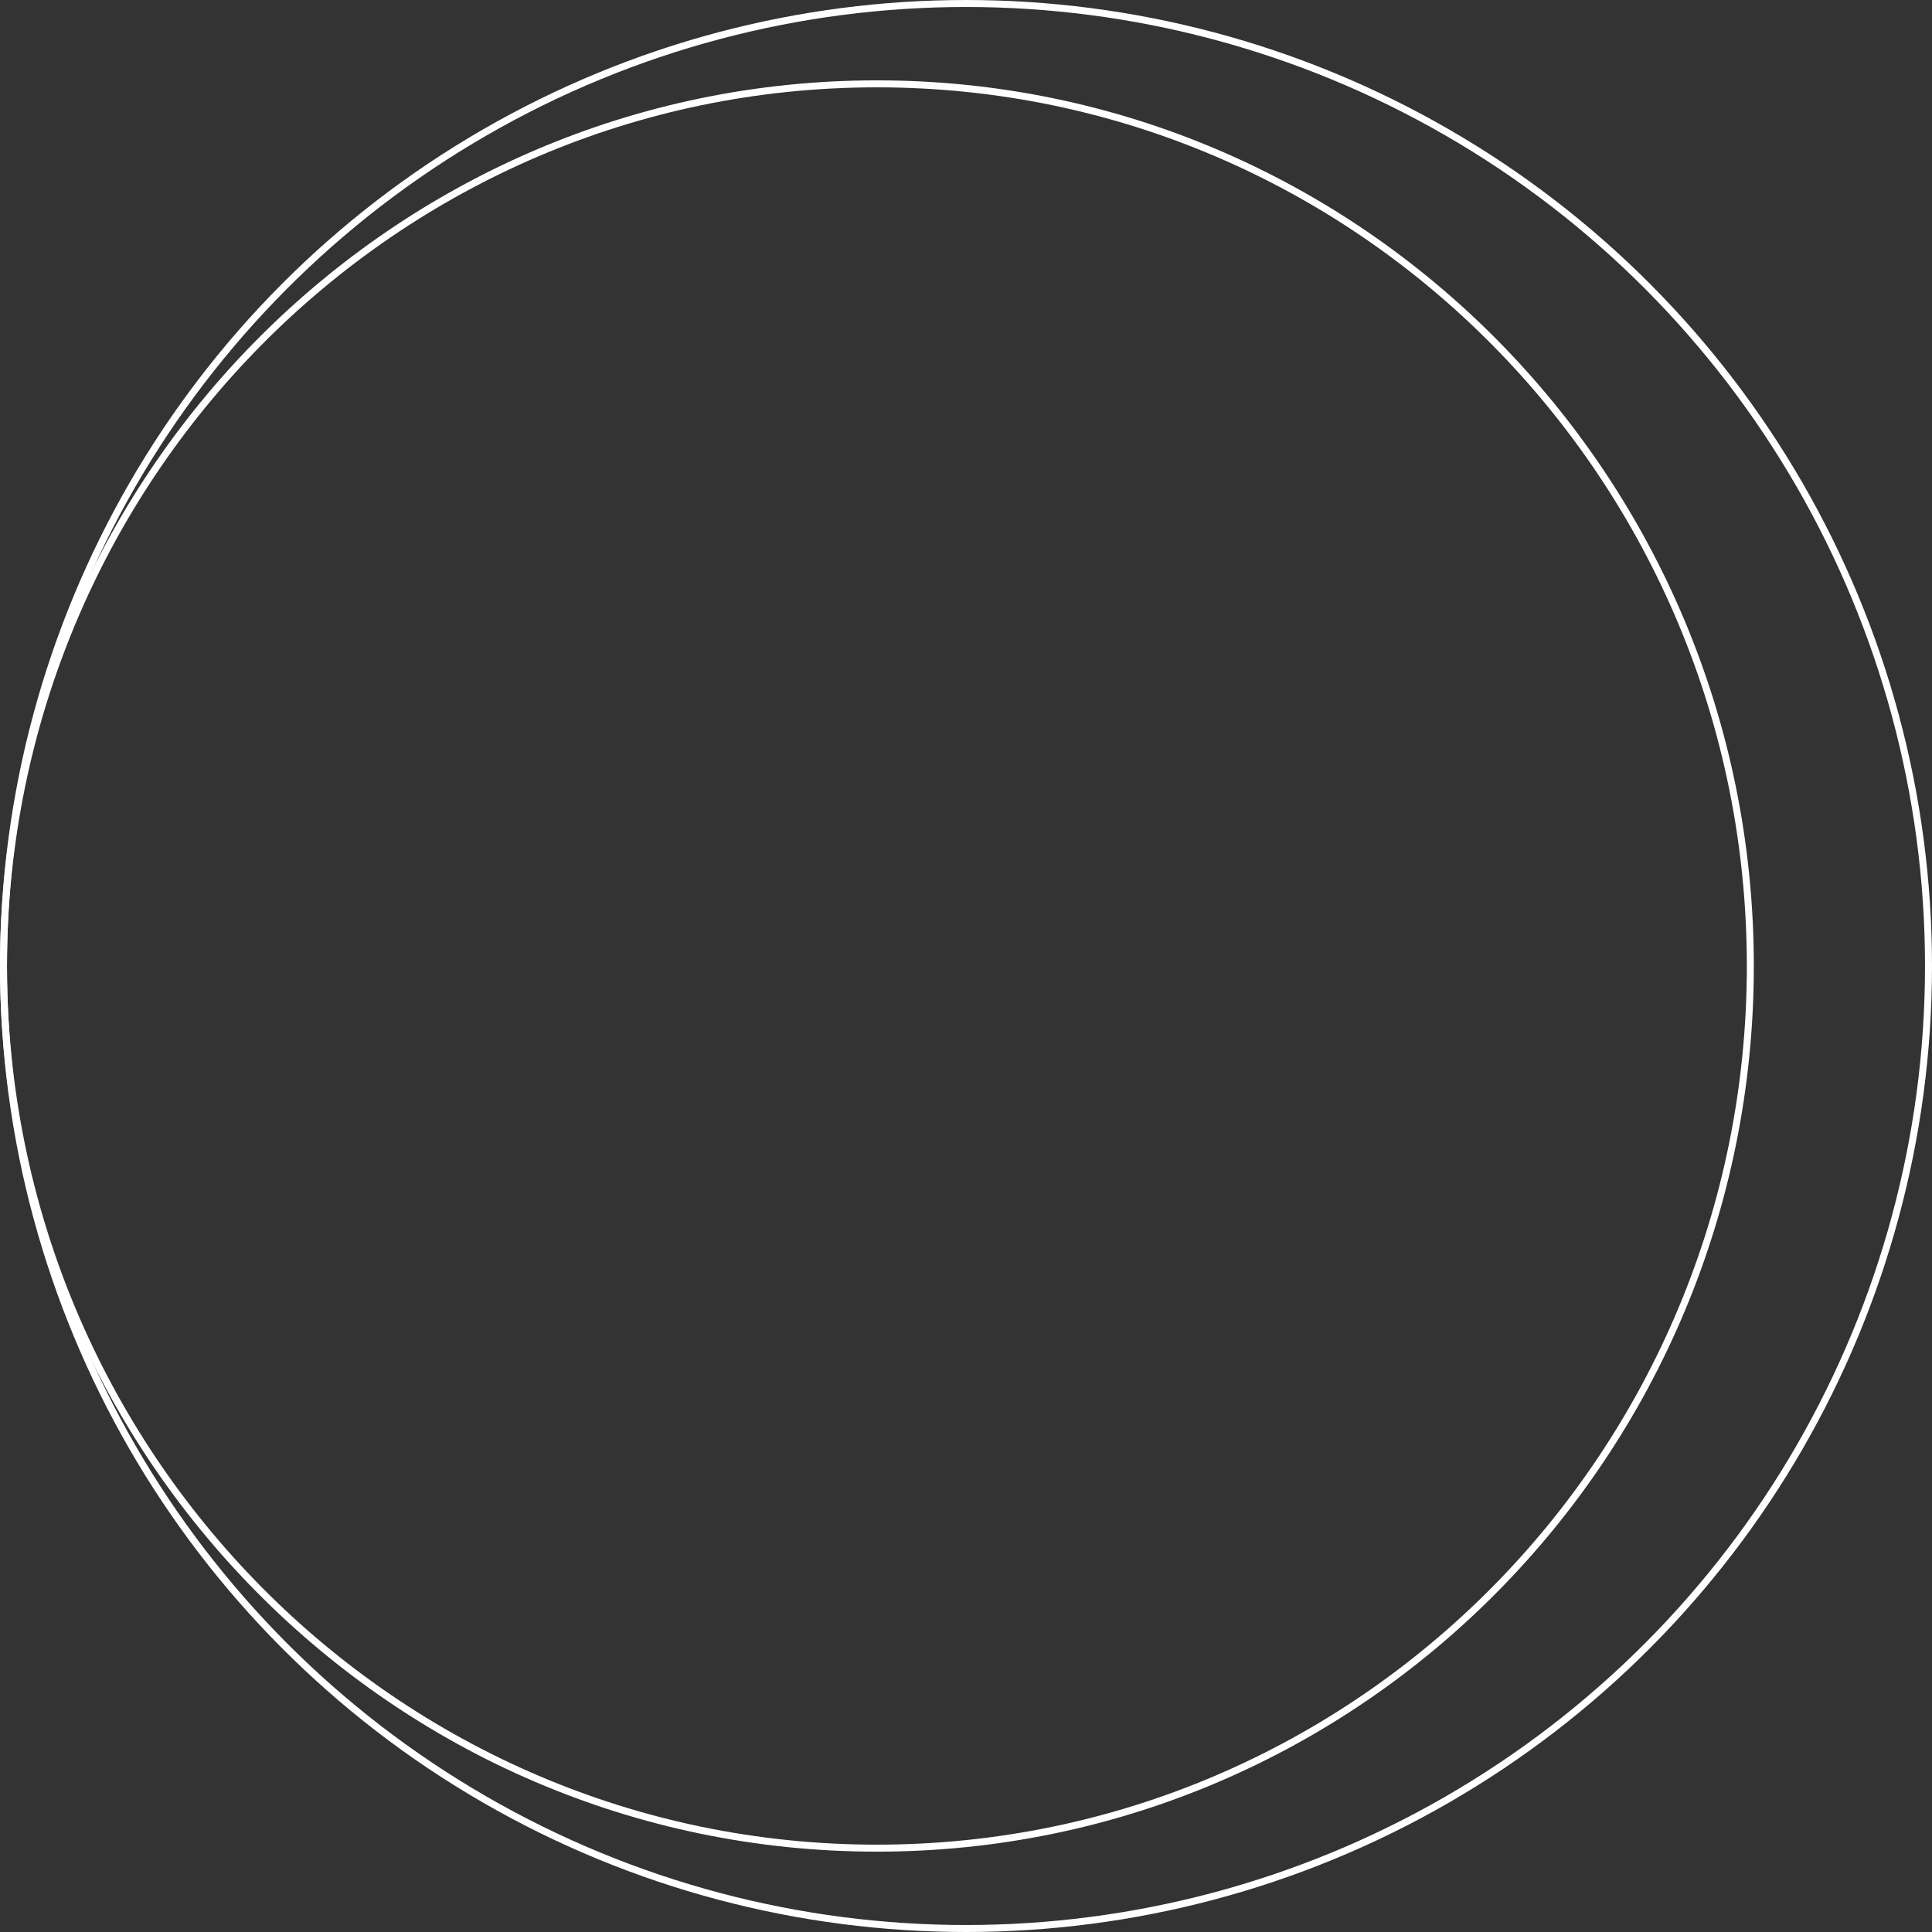 <?xml version="1.0" encoding="UTF-8"?> <svg xmlns="http://www.w3.org/2000/svg" width="553" height="553" viewBox="0 0 553 553" fill="none"><rect x="0" y="0" width="553" height="553" fill="#333333" stroke="none"/><path d="M501 276.5C501 415.961 389.062 529 251 529C112.938 529 1 415.961 1 276.5C1 137.039 112.938 24 251 24C389.062 24 501 137.039 501 276.5Z" stroke="white" stroke-width="2"></path><circle cx="276.5" cy="276.5" r="275.5" stroke="white" stroke-width="2"></circle></svg> 